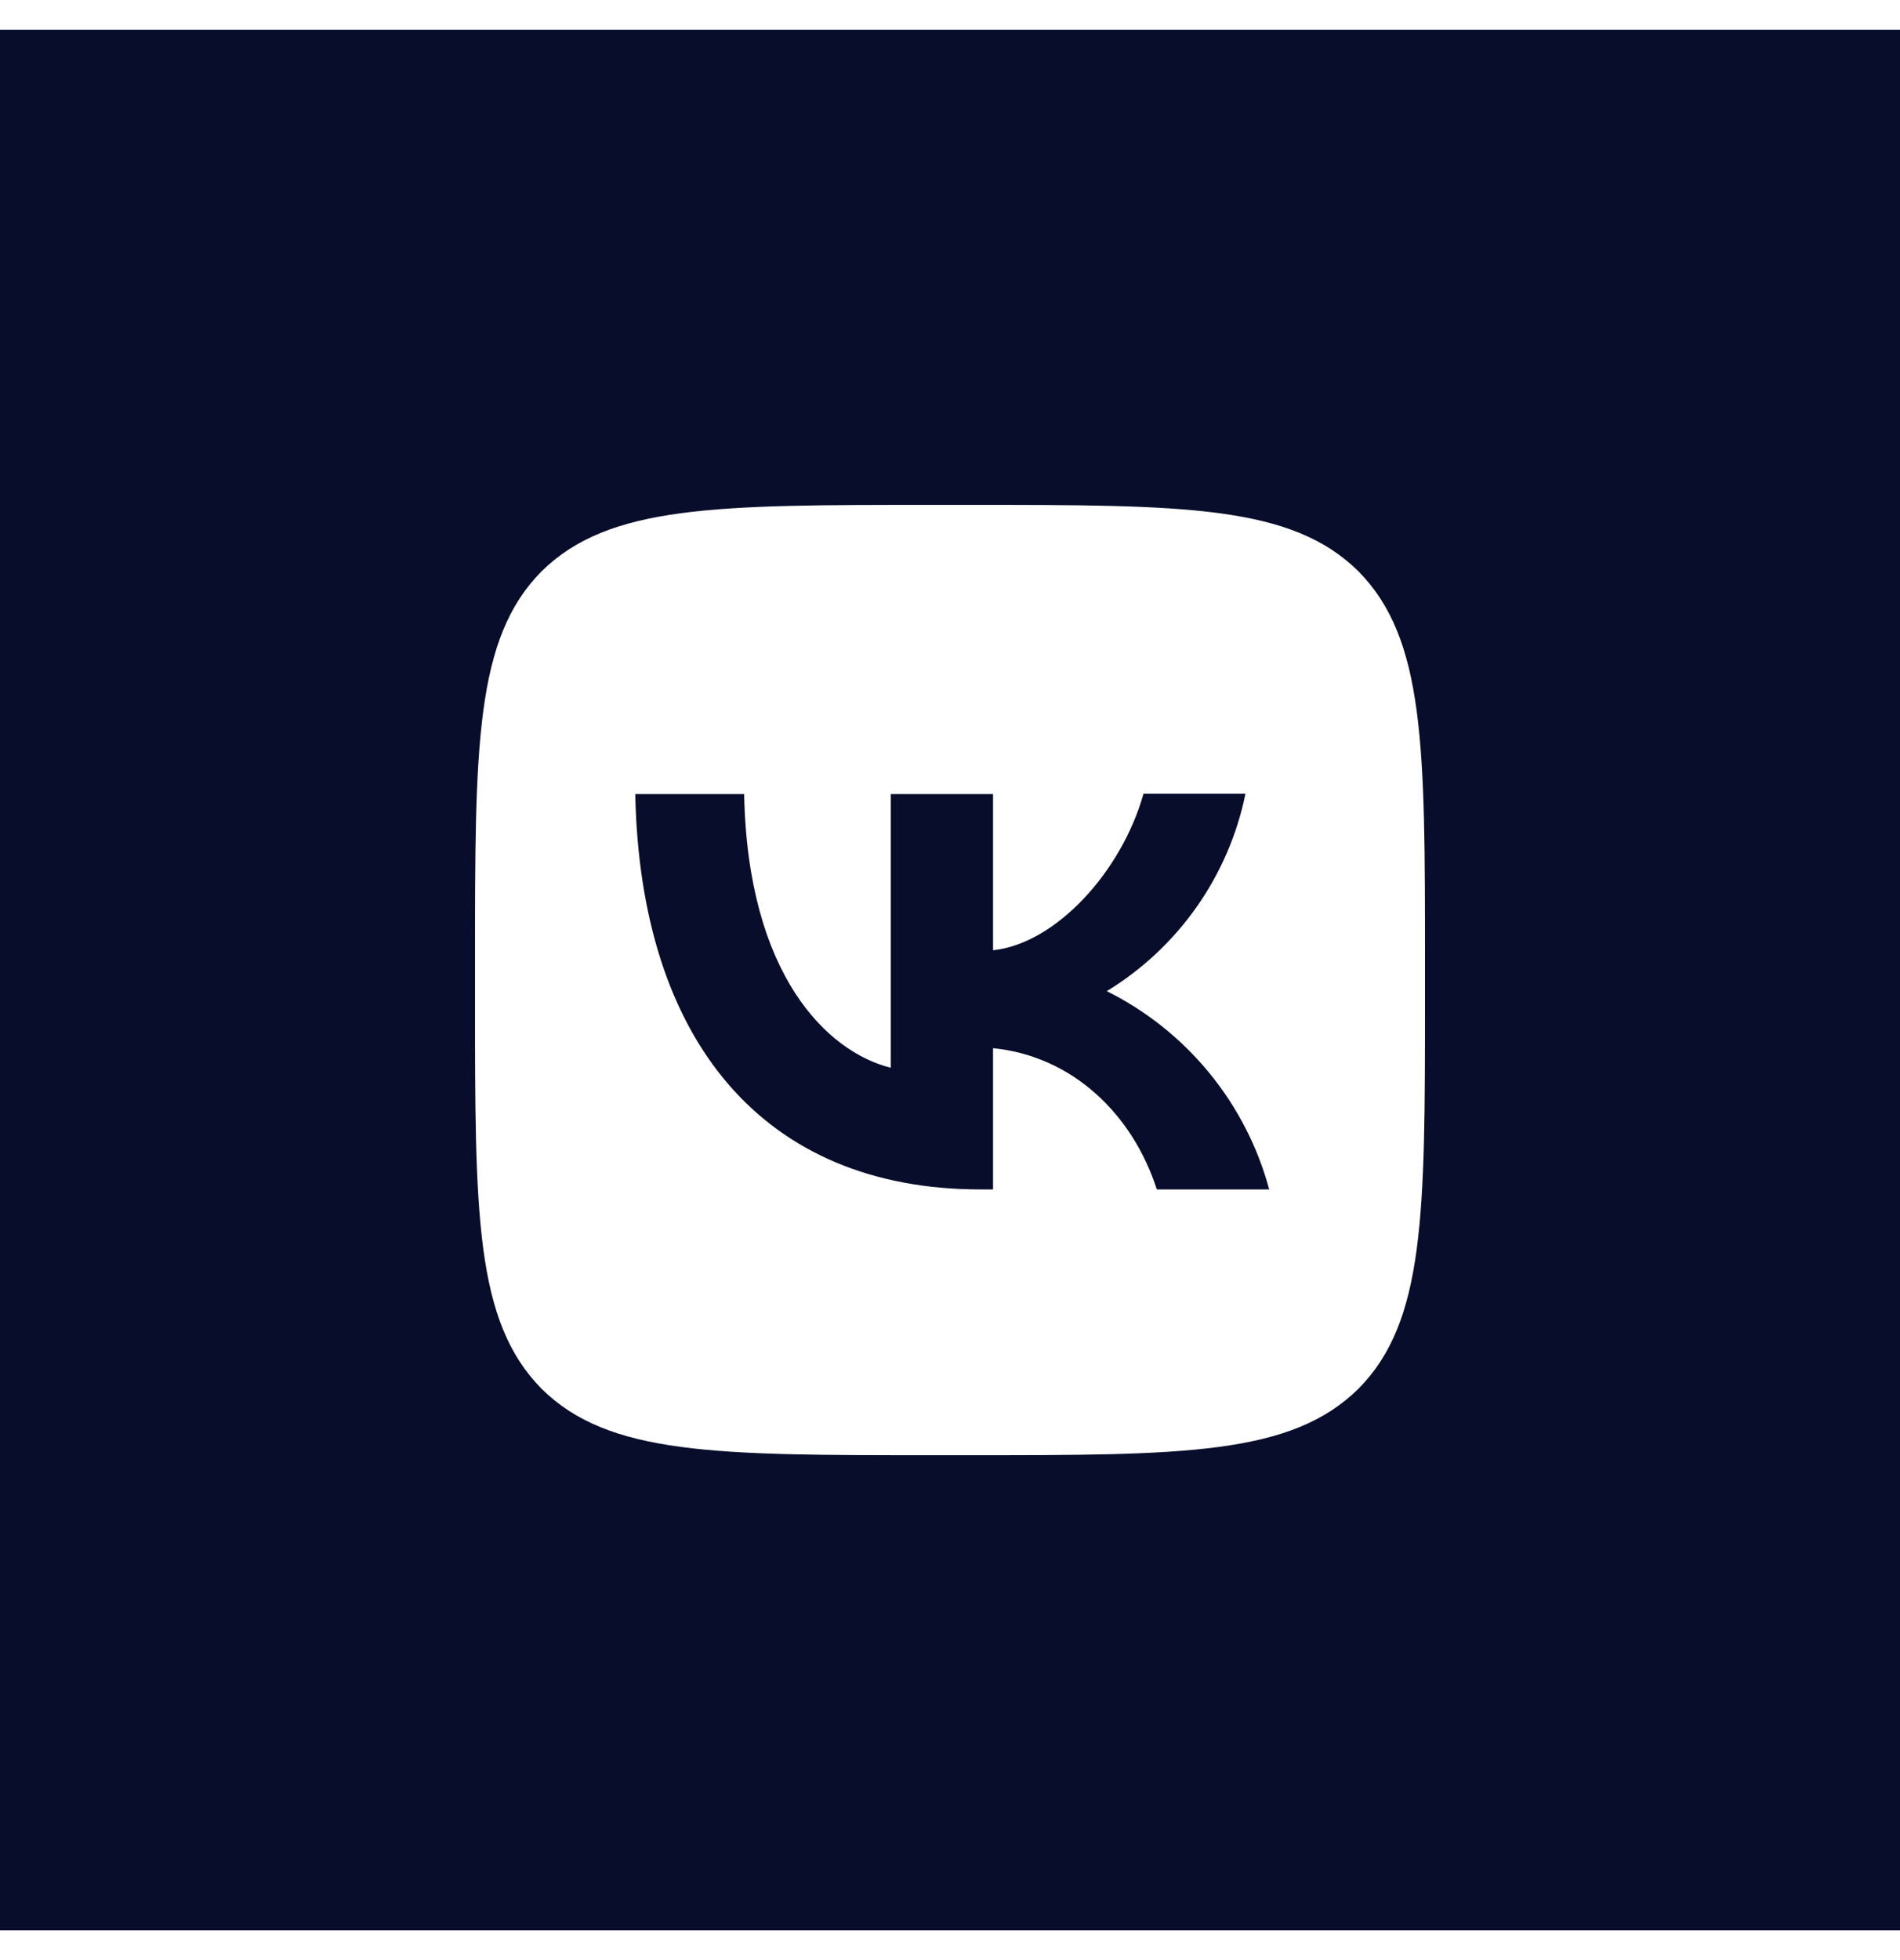 <?xml version="1.0" encoding="UTF-8"?> <svg xmlns="http://www.w3.org/2000/svg" width="32" height="33" viewBox="0 0 32 33" fill="none"><path fill-rule="evenodd" clip-rule="evenodd" d="M0 0.5H32V32.5H0V0.5ZM9.12 9.62C8 10.751 8 12.559 8 16.18V16.82C8 20.436 8 22.244 9.12 23.38C10.251 24.5 12.059 24.5 15.68 24.5H16.32C19.936 24.5 21.744 24.5 22.88 23.38C24 22.249 24 20.441 24 16.82V16.18C24 12.564 24 10.756 22.88 9.62C21.749 8.5 19.941 8.5 16.32 8.5H15.68C12.064 8.5 10.256 8.5 9.12 9.62Z" fill="#070D2A"></path><path d="M16.512 20.025C12.864 20.025 10.784 17.529 10.699 13.369H12.533C12.592 16.42 13.936 17.711 15.003 17.977V13.369H16.725V15.999C17.776 15.887 18.885 14.687 19.259 13.364H20.976C20.836 14.049 20.556 14.697 20.154 15.269C19.752 15.841 19.237 16.323 18.64 16.687C19.306 17.018 19.894 17.487 20.366 18.063C20.838 18.638 21.182 19.307 21.376 20.025H19.483C19.077 18.761 18.064 17.78 16.725 17.647V20.025H16.512Z" fill="#070D2A"></path></svg> 